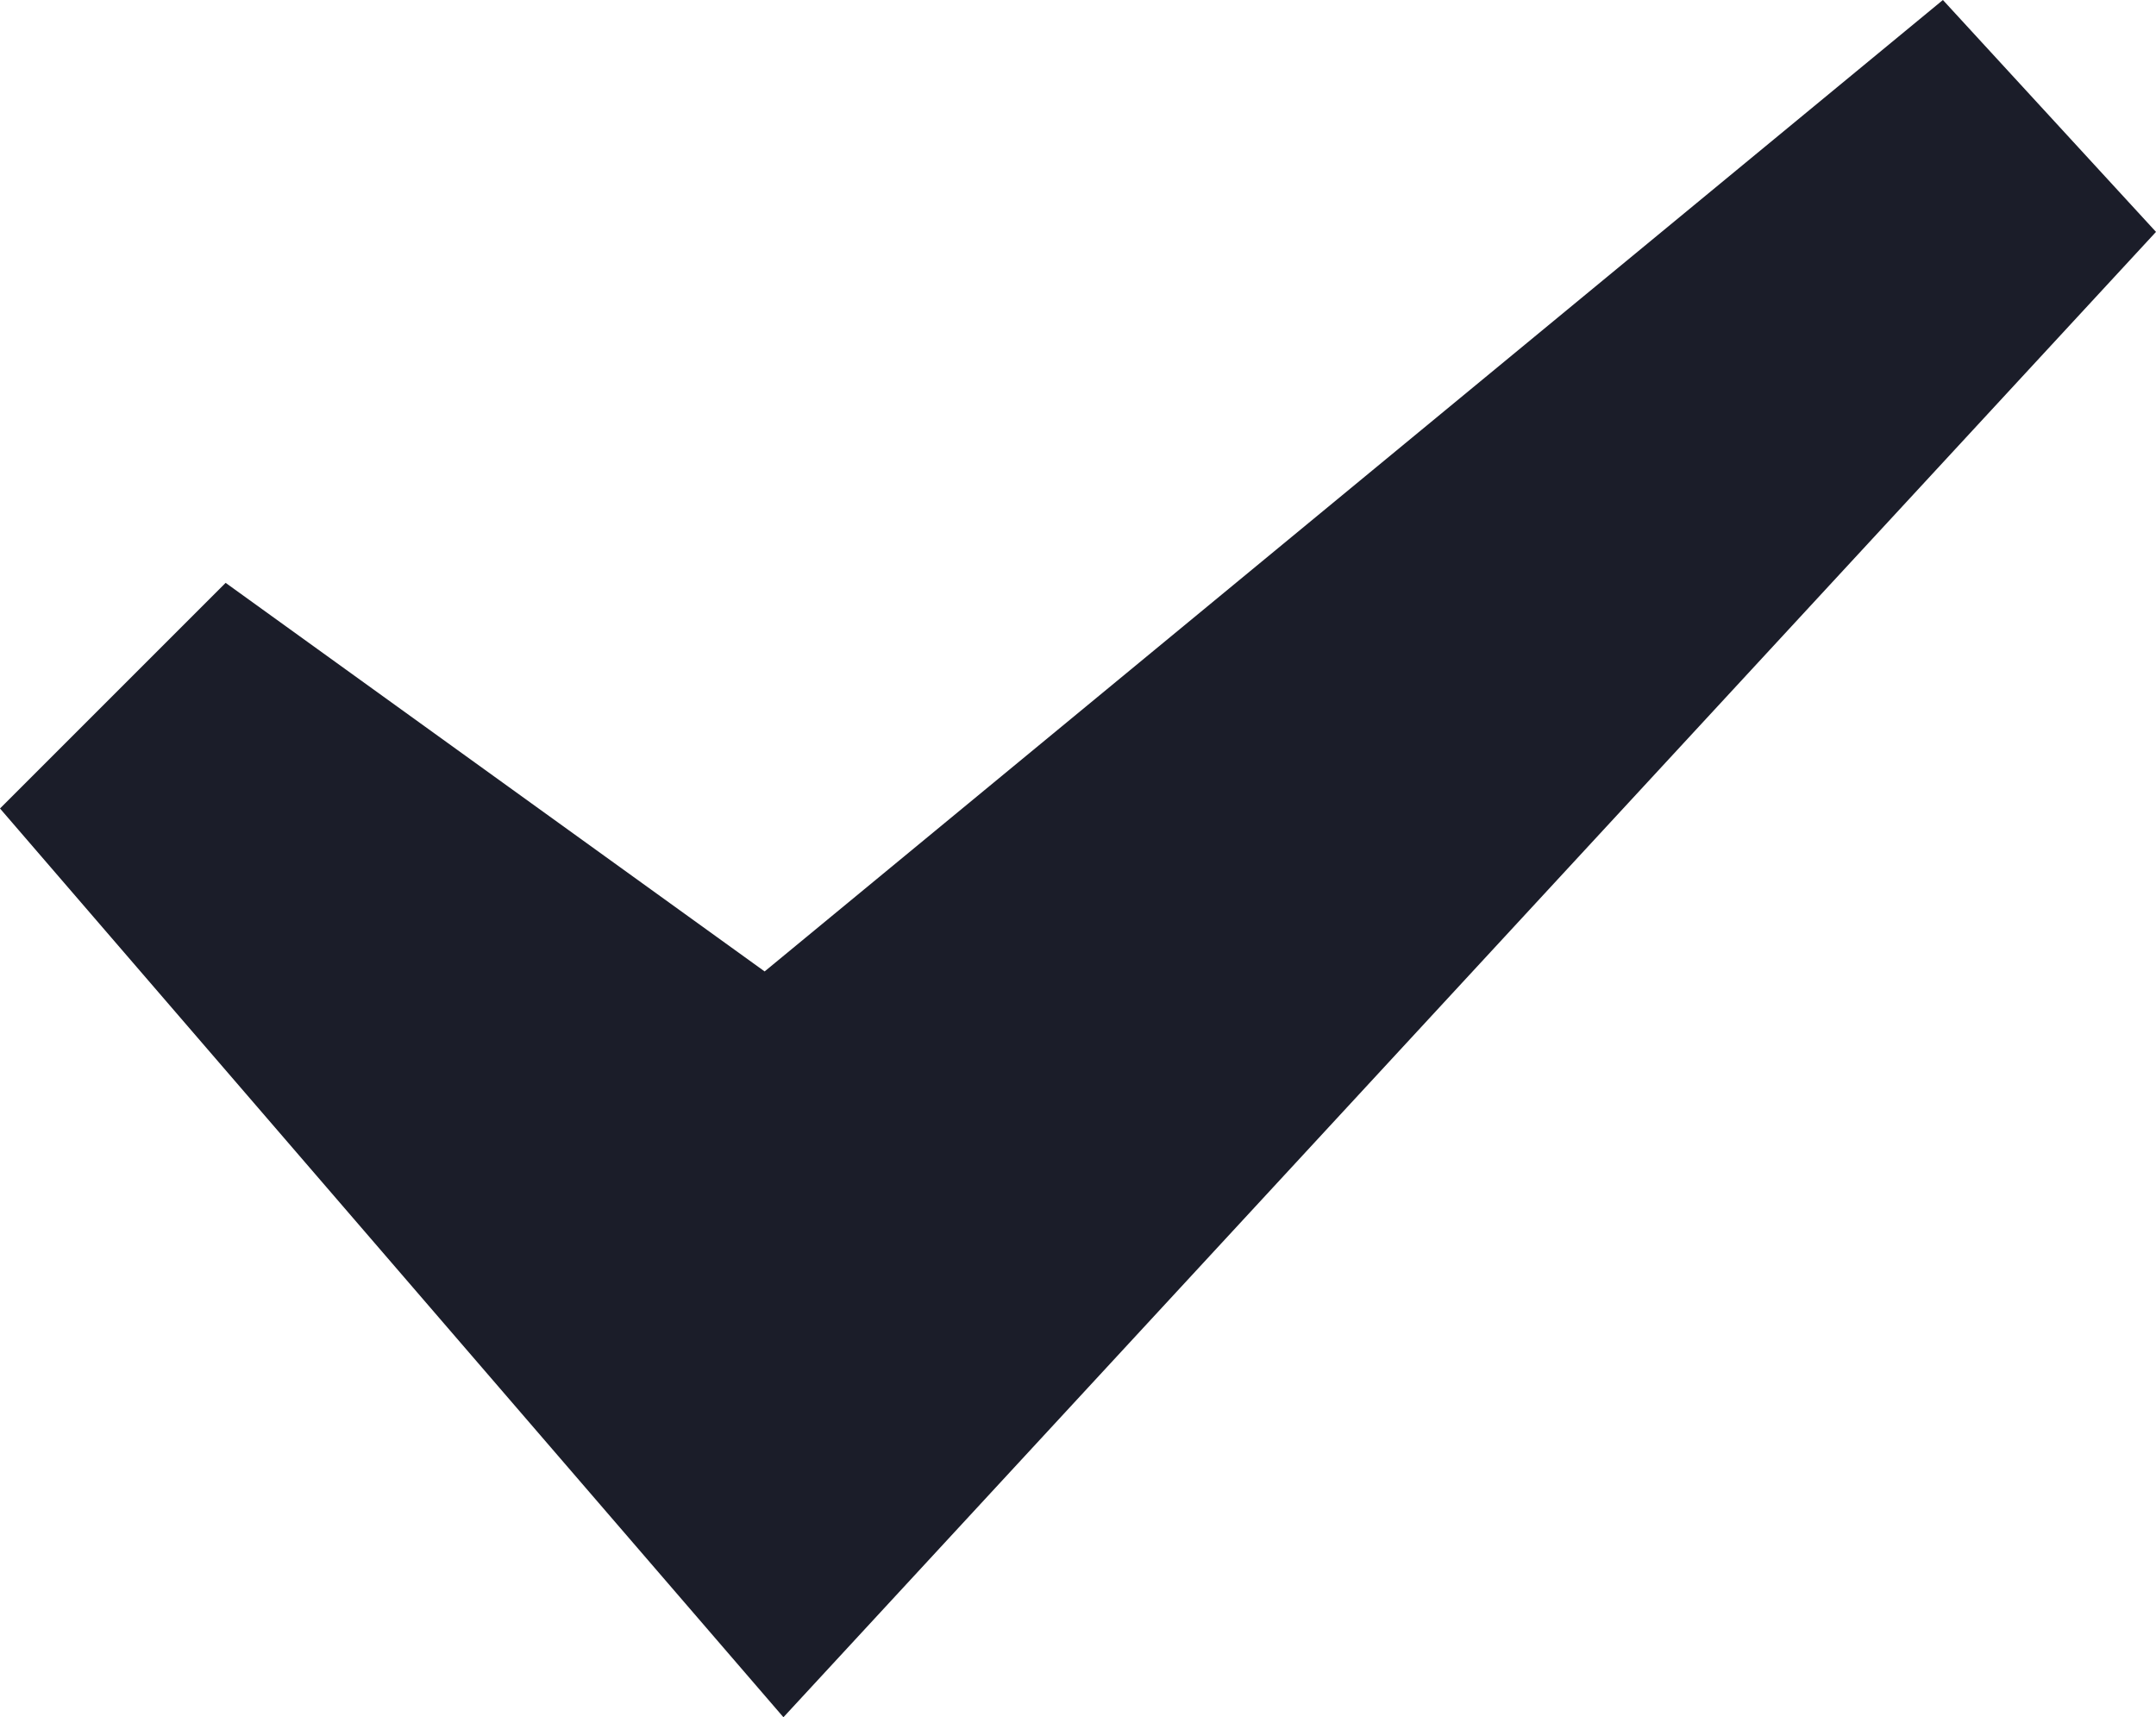 <?xml version="1.0" encoding="UTF-8"?> <!-- Generator: Adobe Illustrator 24.3.0, SVG Export Plug-In . SVG Version: 6.00 Build 0) --> <svg xmlns="http://www.w3.org/2000/svg" xmlns:xlink="http://www.w3.org/1999/xlink" id="Слой_1" x="0px" y="0px" viewBox="0 0 34.4 27.4" style="enable-background:new 0 0 34.4 27.4;" xml:space="preserve"> <style type="text/css"> .st0{fill:#1B1D29;} </style> <polygon class="st0" points="3.6,9.3 12.2,15.5 31,0 34.4,3.7 12.5,27.4 0,12.9 "></polygon> </svg> 